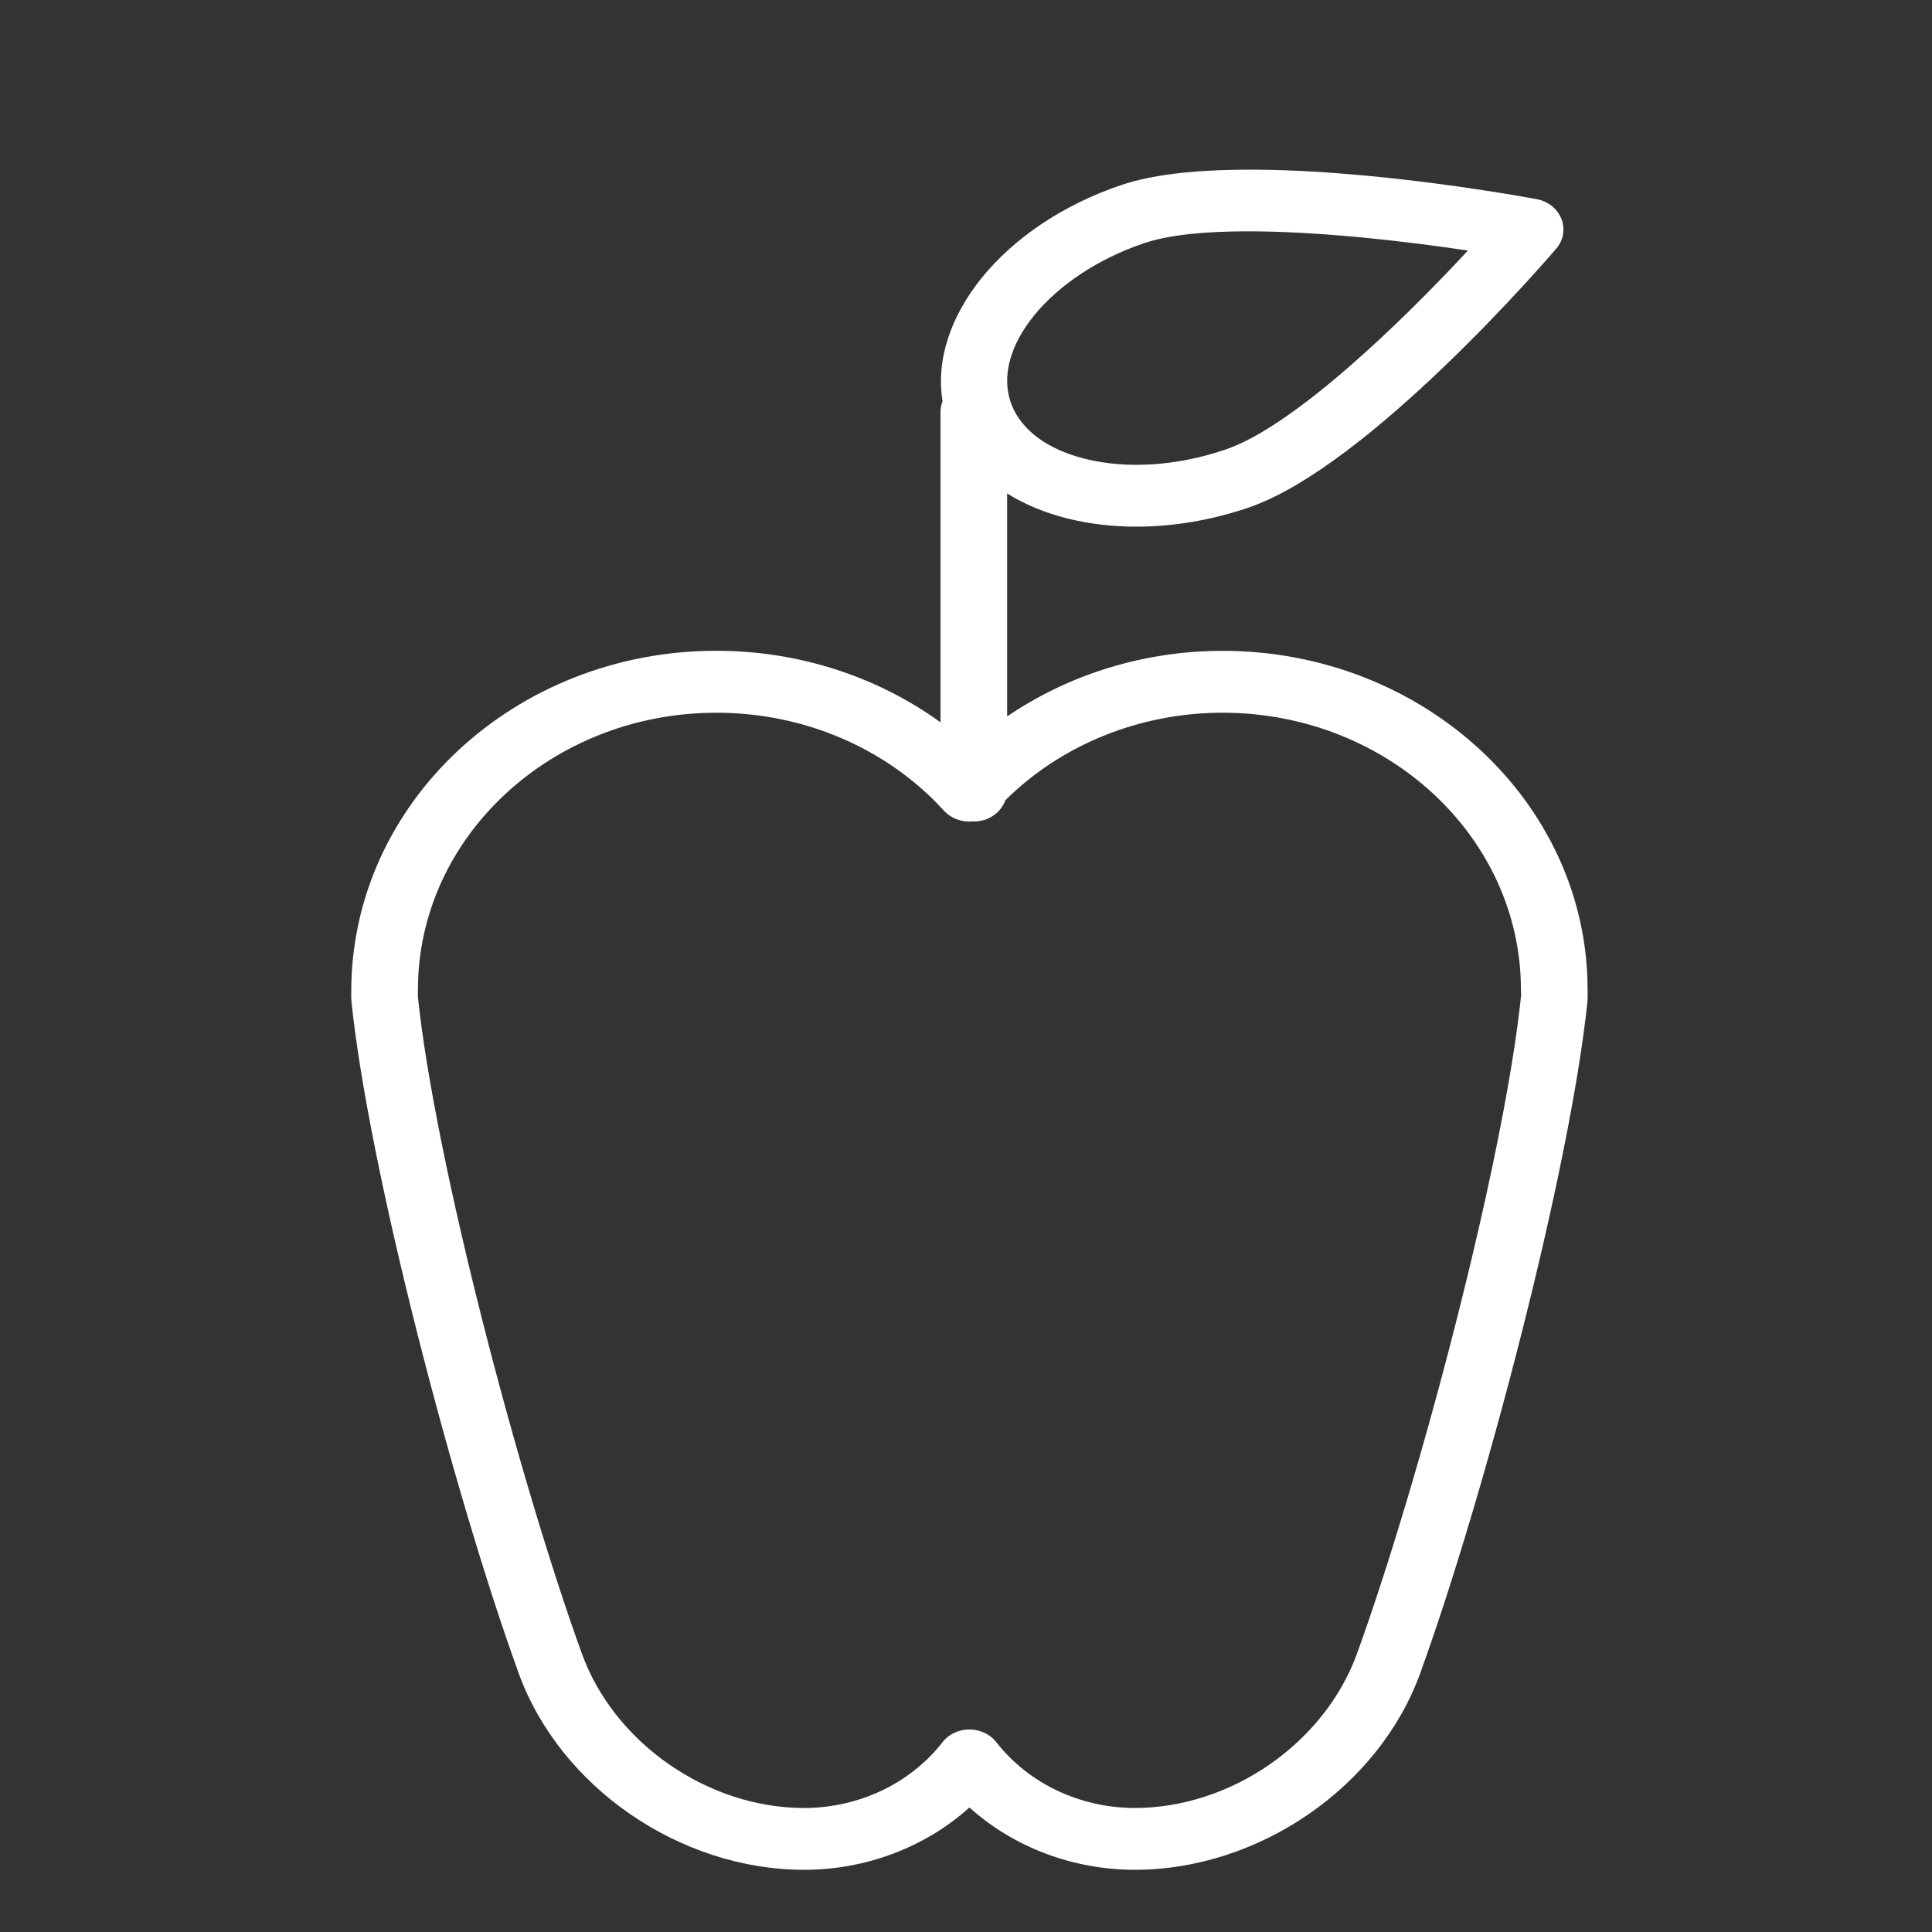 <?xml version="1.0" encoding="UTF-8"?> <svg xmlns="http://www.w3.org/2000/svg" viewBox="0 0 100.00 100.00" data-guides="{&quot;vertical&quot;:[],&quot;horizontal&quot;:[]}"><rect x="0" y="0" width="100.00" height="100.00" fill="#333333" stroke="none"/><defs></defs><path fill="#ffffff" stroke="#ffffff" fill-opacity="1" stroke-width="0" stroke-opacity="1" color="rgb(51, 51, 51)" fill-rule="evenodd" id="tSvgdf543767db" title="Path 1" d="M82.173 51.221C82.173 41.552 73.697 33.687 63.278 33.687C63.276 33.687 63.275 33.687 63.274 33.687C59.265 33.689 55.361 34.879 52.13 37.082C52.13 33.235 52.13 29.388 52.13 25.542C53.039 26.108 54.099 26.553 55.3 26.849C56.415 27.123 57.598 27.26 58.817 27.26C60.709 27.26 62.683 26.931 64.603 26.281C70.831 24.174 80.154 13.335 80.548 12.874C81.348 11.938 80.802 10.549 79.541 10.309C78.919 10.193 64.269 7.471 58.039 9.577C51.925 11.645 48.081 16.456 48.787 20.774C48.718 20.946 48.681 21.128 48.68 21.312C48.68 26.671 48.68 32.029 48.68 37.388C45.366 34.987 41.282 33.683 37.077 33.684C26.659 33.684 18.183 41.551 18.181 51.315C18.177 51.493 18.178 51.705 18.191 51.838C19.093 60.554 23.508 77.389 26.852 86.621C28.992 92.508 35.203 96.781 41.624 96.781C44.834 96.781 47.905 95.601 50.178 93.555C52.471 95.619 55.538 96.776 58.732 96.781C65.153 96.781 71.365 92.508 73.506 86.618C76.849 77.386 81.263 60.55 82.166 51.839C82.18 51.633 82.182 51.427 82.173 51.221ZM59.22 12.587C60.531 12.143 62.445 11.973 64.593 11.973C68.332 11.973 72.78 12.488 75.979 12.969C72.649 16.558 67.012 22.058 63.42 23.273C60.922 24.118 58.353 24.288 56.186 23.754C54.241 23.274 52.883 22.282 52.364 20.957C51.227 18.063 54.367 14.229 59.22 12.587ZM70.235 85.599C68.553 90.224 63.716 93.581 58.731 93.581C55.907 93.575 53.255 92.32 51.591 90.202C50.979 89.39 49.729 89.283 48.967 89.976C48.962 89.982 48.956 89.988 48.95 89.993C48.873 90.066 48.803 90.145 48.742 90.229C47.078 92.332 44.435 93.577 41.624 93.582C36.64 93.582 31.801 90.225 30.122 85.602C26.838 76.536 22.506 60.04 21.628 51.572C21.63 51.456 21.631 51.339 21.633 51.223C21.633 43.32 28.56 36.891 37.077 36.891C41.617 36.886 45.927 38.741 48.857 41.96C49.185 42.319 49.666 42.526 50.174 42.526C50.22 42.526 50.264 42.516 50.308 42.512C50.341 42.515 50.372 42.521 50.405 42.521C51.166 42.521 51.805 42.06 52.034 41.425C54.942 38.534 59.012 36.891 63.274 36.89C63.275 36.89 63.276 36.89 63.278 36.89C71.793 36.89 78.723 43.319 78.723 51.222C78.725 51.326 78.728 51.43 78.731 51.534C77.851 60.035 73.518 76.531 70.235 85.599Z"></path></svg> 